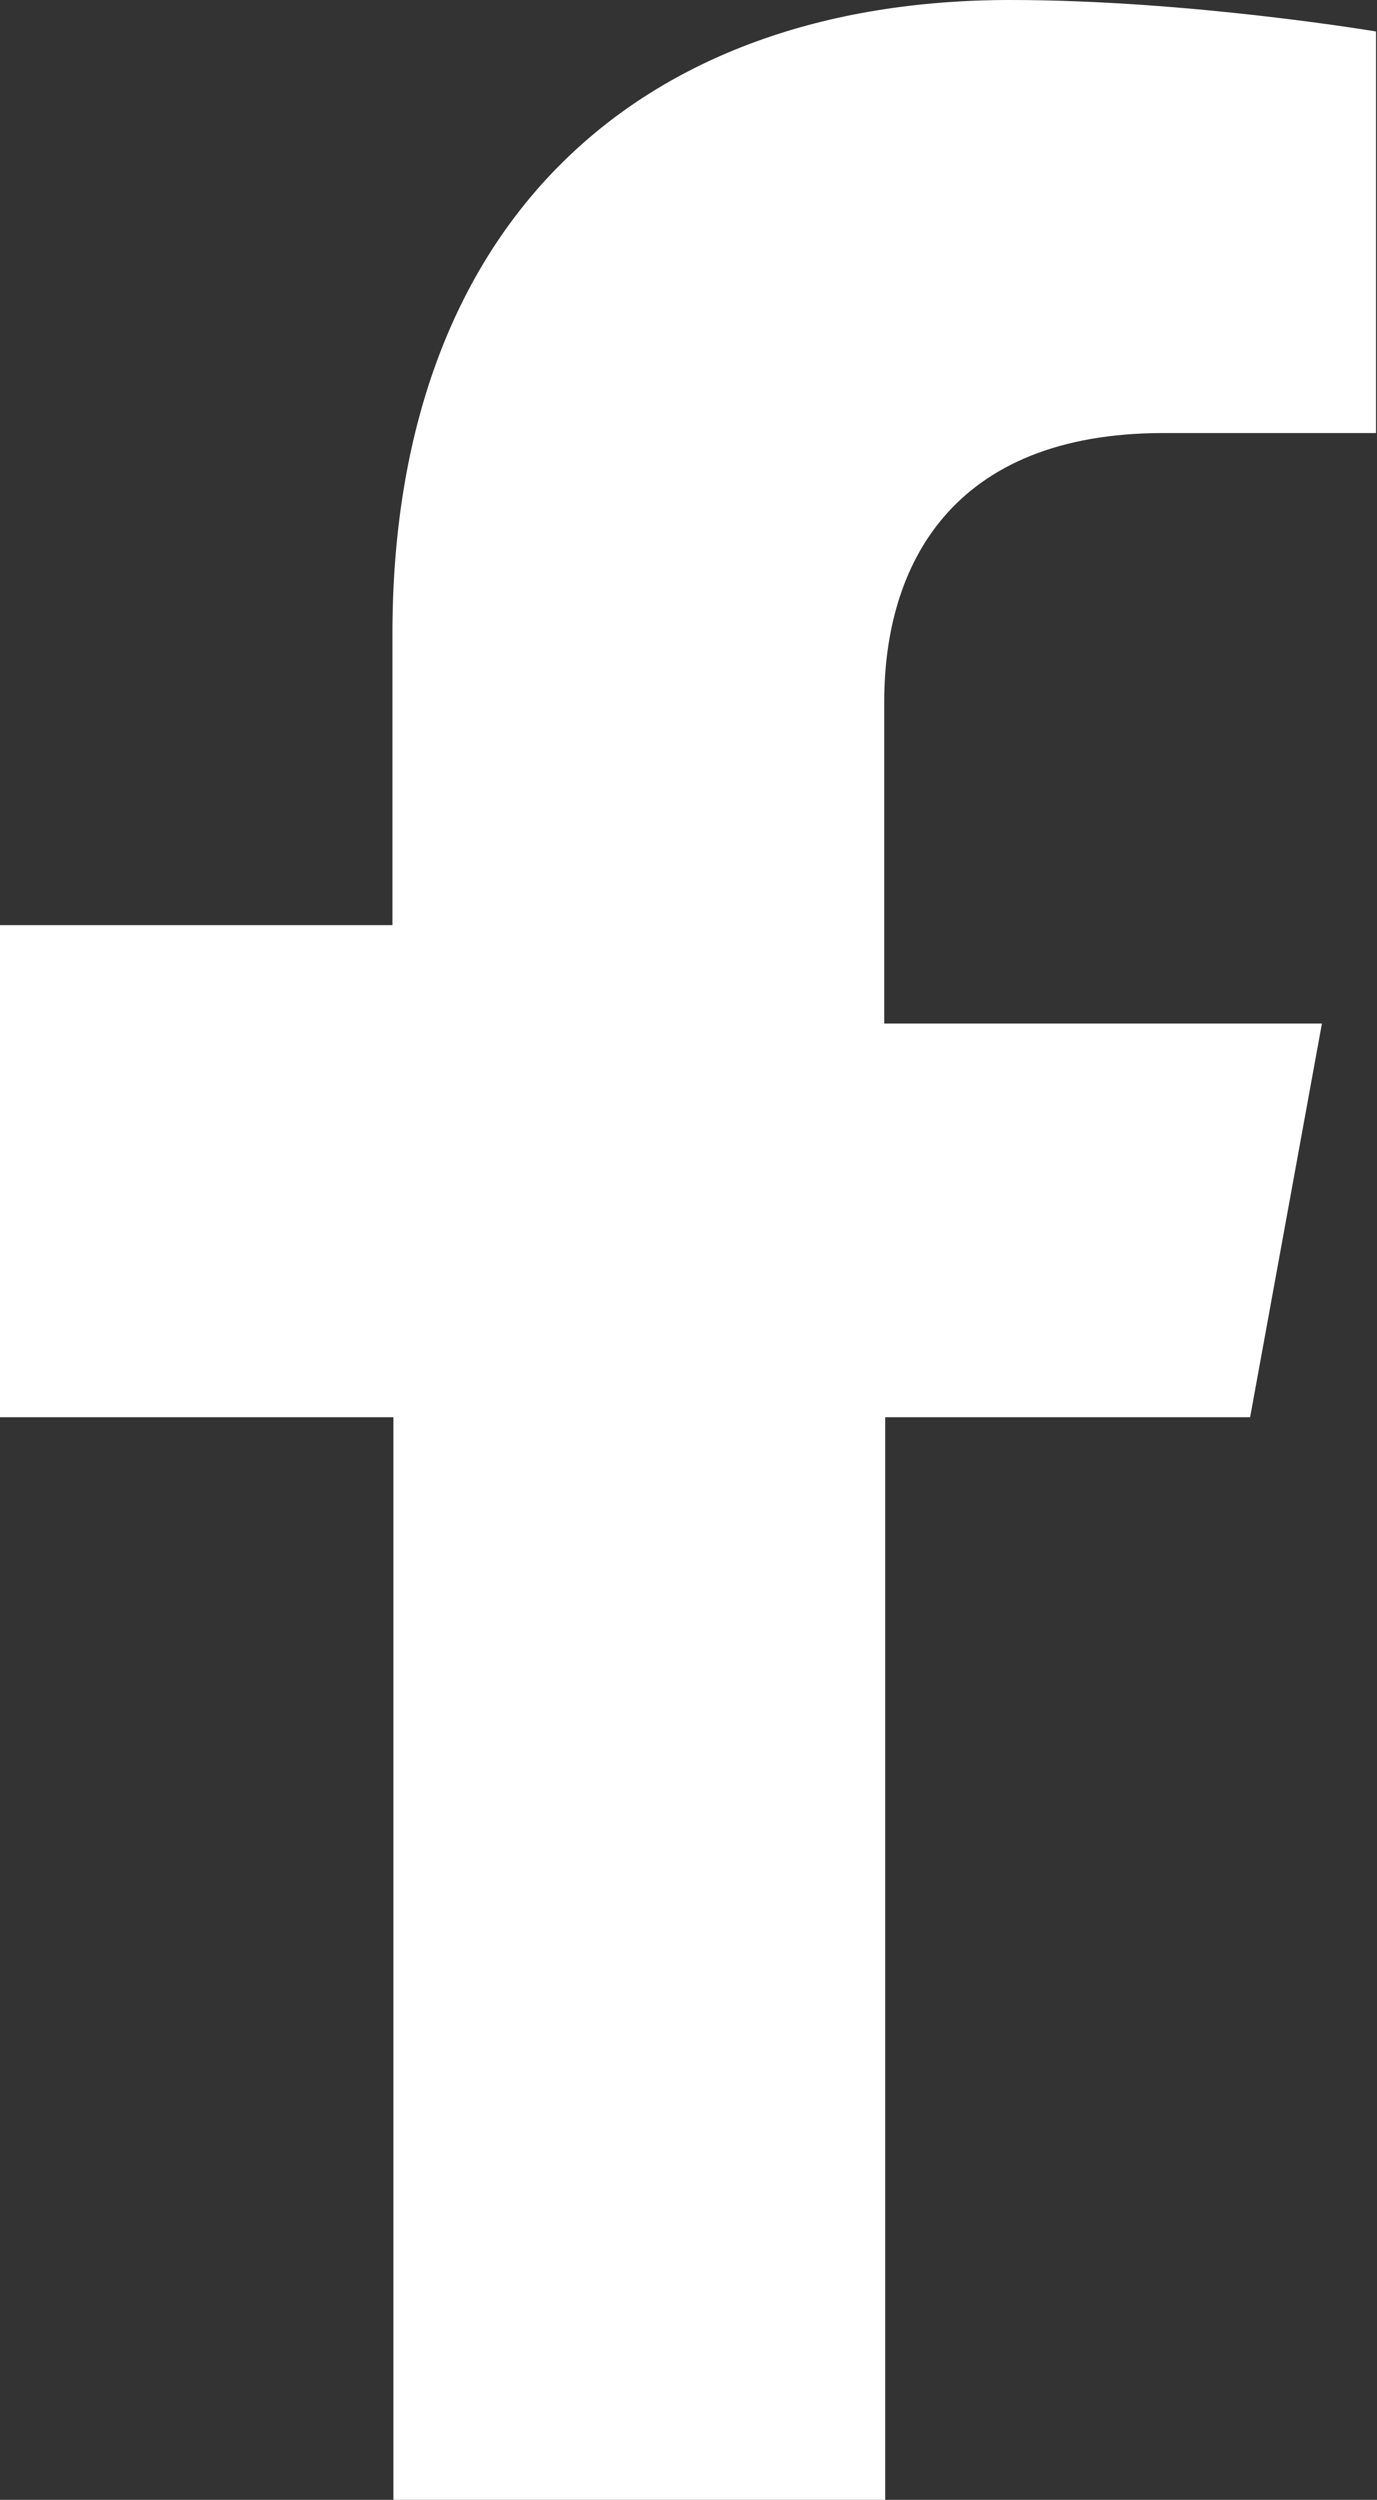 <?xml version="1.0" encoding="UTF-8"?>
<svg id="_レイヤー_2" data-name="レイヤー 2" xmlns="http://www.w3.org/2000/svg" viewBox="0 0 14 25.4">
  <rect x="0" y="0" width="14" height="25.4" fill="#333333" stroke="none"/>
  <defs>
    <style>
      .cls-1 {
        fill: #fff;
        stroke-width: 0px;
      }
    </style>
  </defs>
  <g id="_テキスト" data-name="テキスト">
    <path class="cls-1" d="M12.71,14.4l.73-4h-4.45v-3.27c0-1.38.68-2.73,2.84-2.73h2.16V.32s-1.9-.32-3.72-.32c-3.8,0-6.28,2.29-6.28,6.44v2.96H0v5h4v11h5v-11h3.71Z"/>
  </g>
</svg>